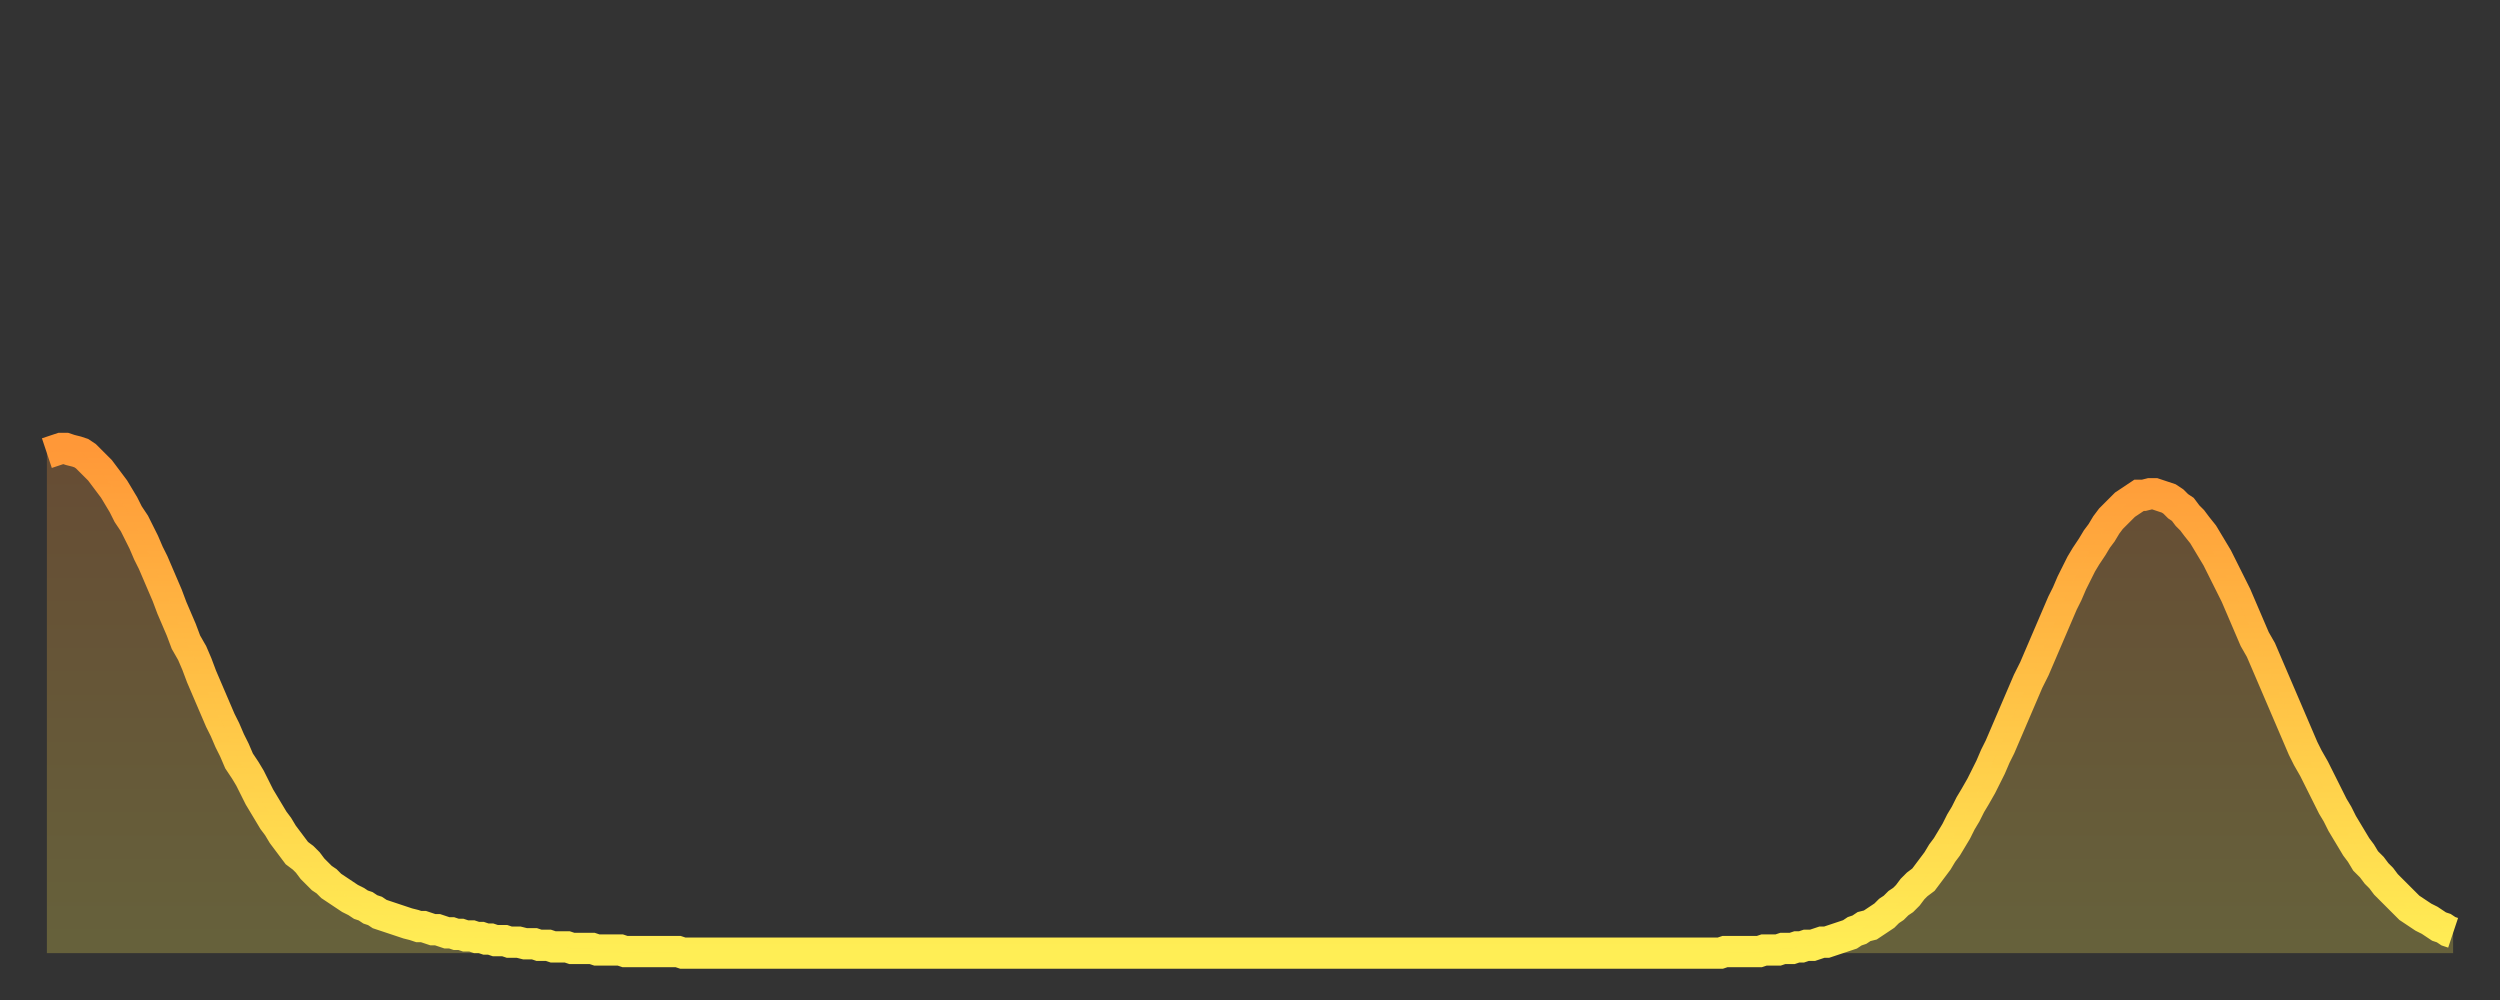 <?xml version="1.0" encoding="utf-8" ?>
<svg baseProfile="full" height="64" version="1.1" width="160" xmlns="http://www.w3.org/2000/svg" xmlns:ev="http://www.w3.org/2001/xml-events" xmlns:xlink="http://www.w3.org/1999/xlink"><rect width="100%" height="100%" fill="#333333" stroke="none"/><defs><linearGradient id="id387374" x1="0" x2="0" y1="0" y2="1"><stop offset="0%" stop-color="#ff9838" /><stop offset="50%" stop-color="#ffc346" /><stop offset="100%" stop-color="#ffee55" /></linearGradient></defs><g transform="translate(3,3)"><g><path d="M 0.0 26.0 0.3 25.9 0.6 25.8 0.9 25.7 1.2 25.7 1.5 25.8 1.9 25.9 2.2 26.0 2.5 26.2 2.8 26.5 3.1 26.8 3.4 27.1 3.7 27.5 4.0 27.9 4.3 28.3 4.6 28.8 4.9 29.3 5.2 29.9 5.6 30.5 5.9 31.1 6.2 31.7 6.5 32.4 6.8 33.0 7.1 33.7 7.4 34.4 7.7 35.1 8.0 35.9 8.3 36.6 8.6 37.3 8.9 38.1 9.3 38.8 9.6 39.5 9.9 40.3 10.2 41.0 10.5 41.7 10.8 42.4 11.1 43.1 11.4 43.7 11.7 44.4 12.0 45.0 12.3 45.7 12.7 46.3 13.0 46.8 13.3 47.4 13.6 48.0 13.9 48.5 14.2 49.0 14.5 49.5 14.8 49.9 15.1 50.4 15.4 50.8 15.7 51.2 16.0 51.6 16.4 51.9 16.7 52.2 17.0 52.6 17.3 52.9 17.6 53.2 17.9 53.4 18.2 53.7 18.5 53.9 18.8 54.1 19.1 54.3 19.4 54.5 19.8 54.7 20.1 54.9 20.4 55.0 20.7 55.2 21.0 55.3 21.3 55.5 21.6 55.6 21.9 55.7 22.2 55.8 22.5 55.9 22.8 56.0 23.1 56.1 23.5 56.2 23.8 56.3 24.1 56.3 24.4 56.4 24.7 56.5 25.0 56.5 25.3 56.6 25.6 56.7 25.9 56.7 26.2 56.8 26.5 56.8 26.8 56.9 27.2 56.9 27.5 57.0 27.8 57.0 28.1 57.1 28.4 57.1 28.7 57.2 29.0 57.2 29.3 57.2 29.6 57.3 29.9 57.3 30.2 57.3 30.6 57.4 30.9 57.4 31.2 57.4 31.5 57.5 31.8 57.5 32.1 57.5 32.4 57.6 32.7 57.6 33.0 57.6 33.3 57.6 33.6 57.7 33.9 57.7 34.3 57.7 34.6 57.7 34.9 57.7 35.2 57.8 35.5 57.8 35.8 57.8 36.1 57.8 36.4 57.8 36.7 57.8 37.0 57.9 37.3 57.9 37.7 57.9 38.0 57.9 38.3 57.9 38.6 57.9 38.9 57.9 39.2 57.9 39.5 57.9 39.8 57.9 40.1 57.9 40.4 57.9 40.7 58.0 41.0 58.0 41.4 58.0 41.7 58.0 42.0 58.0 42.3 58.0 42.6 58.0 42.9 58.0 43.2 58.0 43.5 58.0 43.8 58.0 44.1 58.0 44.4 58.0 44.7 58.0 45.1 58.0 45.4 58.0 45.7 58.0 46.0 58.0 46.3 58.0 46.6 58.0 46.9 58.0 47.2 58.0 47.5 58.0 47.8 58.0 48.1 58.0 48.5 58.0 48.8 58.0 49.1 58.0 49.4 58.0 49.7 58.0 50.0 58.0 50.3 58.0 50.6 58.0 50.9 58.0 51.2 58.0 51.5 58.0 51.8 58.0 52.2 58.0 52.5 58.0 52.8 58.0 53.1 58.0 53.4 58.0 53.7 58.0 54.0 58.0 54.3 58.0 54.6 58.0 54.9 58.0 55.2 58.0 55.6 58.0 55.9 58.0 56.2 58.0 56.5 58.0 56.8 58.0 57.1 58.0 57.4 58.0 57.7 58.0 58.0 58.0 58.3 58.0 58.6 58.0 58.9 58.0 59.3 58.0 59.6 58.0 59.9 58.0 60.2 58.0 60.5 58.0 60.8 58.0 61.1 58.0 61.4 58.0 61.7 58.0 62.0 58.0 62.3 58.0 62.6 58.0 63.0 58.0 63.3 58.0 63.6 58.0 63.9 58.0 64.2 58.0 64.5 58.0 64.8 58.0 65.1 58.0 65.4 58.0 65.7 58.0 66.0 58.0 66.4 58.0 66.7 58.0 67.0 58.0 67.3 58.0 67.6 58.0 67.9 58.0 68.2 58.0 68.5 58.0 68.8 58.0 69.1 58.0 69.4 58.0 69.7 58.0 70.1 58.0 70.4 58.0 70.7 58.0 71.0 58.0 71.3 58.0 71.6 58.0 71.9 58.0 72.2 58.0 72.5 58.0 72.8 58.0 73.1 58.0 73.5 58.0 73.8 58.0 74.1 58.0 74.4 58.0 74.7 58.0 75.0 58.0 75.3 58.0 75.6 58.0 75.9 58.0 76.2 58.0 76.5 58.0 76.8 58.0 77.2 58.0 77.5 58.0 77.8 58.0 78.1 58.0 78.4 58.0 78.7 58.0 79.0 58.0 79.3 58.0 79.6 58.0 79.9 58.0 80.2 58.0 80.5 58.0 80.9 58.0 81.2 58.0 81.5 58.0 81.8 58.0 82.1 58.0 82.4 58.0 82.7 58.0 83.0 58.0 83.3 58.0 83.6 58.0 83.9 58.0 84.3 58.0 84.6 58.0 84.9 58.0 85.2 58.0 85.5 58.0 85.8 58.0 86.1 58.0 86.4 58.0 86.7 58.0 87.0 58.0 87.3 58.0 87.6 58.0 88.0 58.0 88.3 58.0 88.6 58.0 88.9 58.0 89.2 58.0 89.5 58.0 89.8 58.0 90.1 58.0 90.4 58.0 90.7 58.0 91.0 58.0 91.4 58.0 91.7 58.0 92.0 58.0 92.3 58.0 92.6 58.0 92.9 58.0 93.2 58.0 93.5 58.0 93.8 58.0 94.1 58.0 94.4 58.0 94.7 58.0 95.1 58.0 95.4 58.0 95.7 58.0 96.0 58.0 96.3 58.0 96.6 58.0 96.9 58.0 97.2 58.0 97.5 58.0 97.8 58.0 98.1 58.0 98.4 58.0 98.8 58.0 99.1 58.0 99.4 58.0 99.7 58.0 100.0 58.0 100.3 58.0 100.6 58.0 100.9 58.0 101.2 58.0 101.5 58.0 101.8 58.0 102.2 58.0 102.5 58.0 102.8 58.0 103.1 58.0 103.4 58.0 103.7 58.0 104.0 58.0 104.3 58.0 104.6 58.0 104.9 58.0 105.2 58.0 105.5 58.0 105.9 58.0 106.2 58.0 106.5 58.0 106.8 58.0 107.1 58.0 107.4 57.9 107.7 57.9 108.0 57.9 108.3 57.9 108.6 57.9 108.9 57.9 109.3 57.9 109.6 57.9 109.9 57.8 110.2 57.8 110.5 57.8 110.8 57.8 111.1 57.7 111.4 57.7 111.7 57.7 112.0 57.6 112.3 57.6 112.6 57.5 113.0 57.5 113.3 57.4 113.6 57.3 113.9 57.3 114.2 57.2 114.5 57.1 114.8 57.0 115.1 56.9 115.4 56.8 115.7 56.6 116.0 56.5 116.3 56.3 116.7 56.2 117.0 56.0 117.3 55.8 117.6 55.6 117.9 55.3 118.2 55.1 118.5 54.8 118.8 54.6 119.1 54.3 119.4 53.9 119.7 53.6 120.1 53.3 120.4 52.9 120.7 52.5 121.0 52.1 121.3 51.6 121.6 51.2 121.9 50.7 122.2 50.2 122.5 49.6 122.8 49.1 123.1 48.5 123.4 48.0 123.8 47.3 124.1 46.7 124.4 46.1 124.7 45.4 125.0 44.8 125.3 44.1 125.6 43.4 125.9 42.7 126.2 42.0 126.5 41.3 126.8 40.6 127.2 39.8 127.5 39.1 127.8 38.4 128.1 37.7 128.4 37.0 128.7 36.3 129.0 35.6 129.3 35.0 129.6 34.3 129.9 33.7 130.2 33.1 130.5 32.6 130.9 32.0 131.2 31.5 131.5 31.1 131.8 30.6 132.1 30.2 132.4 29.9 132.7 29.6 133.0 29.3 133.3 29.1 133.6 28.9 133.9 28.7 134.2 28.7 134.6 28.6 134.9 28.6 135.2 28.7 135.5 28.8 135.8 28.9 136.1 29.1 136.4 29.4 136.7 29.6 137.0 30.0 137.3 30.3 137.6 30.7 138.0 31.2 138.3 31.7 138.6 32.2 138.9 32.7 139.2 33.3 139.5 33.9 139.8 34.5 140.1 35.1 140.4 35.8 140.7 36.5 141.0 37.2 141.3 37.9 141.7 38.6 142.0 39.3 142.3 40.0 142.6 40.7 142.9 41.4 143.2 42.1 143.5 42.8 143.8 43.5 144.1 44.2 144.4 44.9 144.7 45.5 145.1 46.2 145.4 46.8 145.7 47.4 146.0 48.0 146.3 48.6 146.6 49.1 146.9 49.7 147.2 50.2 147.5 50.7 147.8 51.2 148.1 51.6 148.4 52.1 148.8 52.5 149.1 52.9 149.4 53.2 149.7 53.6 150.0 53.9 150.3 54.2 150.6 54.5 150.9 54.8 151.2 55.1 151.5 55.3 151.8 55.5 152.1 55.7 152.5 55.9 152.8 56.1 153.1 56.3 153.4 56.4 153.7 56.6 154.0 56.7" fill="none" id="graph-curve" opacity="1" stroke="url(#id387374)" stroke-width="2" /><path d="M 0 58 L 0.0 26.0 0.3 25.9 0.6 25.8 0.9 25.7 1.2 25.7 1.5 25.8 1.9 25.9 2.2 26.0 2.5 26.2 2.8 26.5 3.1 26.8 3.4 27.1 3.7 27.5 4.0 27.9 4.3 28.3 4.6 28.8 4.9 29.3 5.2 29.9 5.6 30.5 5.9 31.1 6.2 31.7 6.5 32.4 6.8 33.0 7.1 33.7 7.4 34.4 7.7 35.1 8.0 35.9 8.3 36.6 8.6 37.3 8.9 38.1 9.3 38.8 9.6 39.5 9.9 40.3 10.2 41.0 10.5 41.7 10.8 42.4 11.1 43.1 11.4 43.7 11.7 44.4 12.0 45.0 12.3 45.7 12.7 46.3 13.0 46.8 13.3 47.4 13.6 48.0 13.9 48.5 14.2 49.0 14.5 49.5 14.8 49.9 15.1 50.4 15.4 50.8 15.7 51.2 16.0 51.6 16.4 51.9 16.7 52.2 17.0 52.6 17.3 52.9 17.6 53.2 17.9 53.4 18.2 53.7 18.5 53.9 18.8 54.1 19.1 54.3 19.4 54.5 19.8 54.7 20.1 54.9 20.4 55.0 20.7 55.2 21.0 55.3 21.3 55.5 21.6 55.6 21.9 55.7 22.2 55.8 22.5 55.9 22.8 56.0 23.1 56.1 23.5 56.2 23.8 56.3 24.1 56.3 24.4 56.4 24.7 56.5 25.0 56.5 25.3 56.6 25.6 56.7 25.9 56.7 26.2 56.8 26.5 56.8 26.8 56.9 27.2 56.9 27.5 57.0 27.8 57.0 28.1 57.1 28.4 57.1 28.7 57.2 29.0 57.2 29.3 57.2 29.6 57.3 29.9 57.3 30.2 57.3 30.6 57.4 30.9 57.4 31.2 57.4 31.5 57.5 31.8 57.5 32.1 57.5 32.4 57.6 32.7 57.6 33.0 57.6 33.3 57.6 33.6 57.7 33.9 57.7 34.3 57.7 34.6 57.7 34.9 57.7 35.2 57.8 35.5 57.8 35.8 57.8 36.1 57.8 36.4 57.8 36.7 57.8 37.0 57.9 37.3 57.9 37.7 57.9 38.0 57.9 38.3 57.9 38.6 57.9 38.9 57.9 39.2 57.9 39.5 57.9 39.8 57.9 40.1 57.9 40.4 57.9 40.7 58.0 41.0 58.0 41.4 58.0 41.7 58.0 42.0 58.0 42.3 58.0 42.6 58.0 42.9 58.0 43.2 58.0 43.5 58.0 43.8 58.0 44.1 58.0 44.4 58.0 44.7 58.0 45.1 58.0 45.4 58.0 45.7 58.0 46.0 58.0 46.3 58.0 46.6 58.0 46.9 58.0 47.2 58.0 47.5 58.0 47.8 58.0 48.1 58.0 48.5 58.0 48.8 58.0 49.1 58.0 49.4 58.0 49.7 58.0 50.0 58.0 50.3 58.0 50.6 58.0 50.9 58.0 51.2 58.0 51.5 58.0 51.8 58.0 52.2 58.0 52.5 58.0 52.8 58.0 53.1 58.0 53.4 58.0 53.7 58.0 54.0 58.0 54.3 58.0 54.6 58.0 54.9 58.0 55.2 58.0 55.6 58.0 55.9 58.0 56.2 58.0 56.5 58.0 56.8 58.0 57.1 58.0 57.4 58.0 57.7 58.0 58.0 58.0 58.3 58.0 58.6 58.0 58.9 58.0 59.3 58.0 59.6 58.0 59.9 58.0 60.2 58.0 60.5 58.0 60.8 58.0 61.1 58.0 61.4 58.0 61.7 58.0 62.0 58.0 62.3 58.0 62.6 58.0 63.0 58.0 63.3 58.0 63.6 58.0 63.9 58.0 64.2 58.0 64.5 58.0 64.8 58.0 65.1 58.0 65.4 58.0 65.7 58.0 66.0 58.0 66.4 58.0 66.7 58.0 67.0 58.0 67.3 58.0 67.6 58.0 67.9 58.0 68.2 58.0 68.5 58.0 68.8 58.0 69.1 58.0 69.4 58.0 69.7 58.0 70.1 58.0 70.4 58.0 70.7 58.0 71.0 58.0 71.3 58.0 71.6 58.0 71.9 58.0 72.2 58.0 72.5 58.0 72.8 58.0 73.1 58.0 73.5 58.0 73.8 58.0 74.1 58.0 74.4 58.0 74.7 58.0 75.0 58.0 75.3 58.0 75.6 58.0 75.9 58.0 76.2 58.0 76.5 58.0 76.8 58.0 77.2 58.0 77.5 58.0 77.8 58.0 78.1 58.0 78.4 58.0 78.7 58.0 79.0 58.0 79.3 58.0 79.6 58.0 79.9 58.0 80.2 58.0 80.5 58.0 80.9 58.0 81.2 58.0 81.5 58.0 81.8 58.0 82.1 58.0 82.4 58.0 82.7 58.0 83.0 58.0 83.3 58.0 83.6 58.0 83.9 58.0 84.3 58.0 84.6 58.0 84.9 58.0 85.2 58.0 85.5 58.0 85.8 58.0 86.1 58.0 86.4 58.0 86.7 58.0 87.0 58.0 87.3 58.0 87.6 58.0 88.0 58.0 88.3 58.0 88.6 58.0 88.9 58.0 89.2 58.0 89.5 58.0 89.8 58.0 90.1 58.0 90.4 58.0 90.7 58.0 91.0 58.0 91.4 58.0 91.7 58.0 92.0 58.0 92.3 58.0 92.6 58.0 92.9 58.0 93.2 58.0 93.5 58.0 93.8 58.0 94.1 58.0 94.4 58.0 94.7 58.0 95.1 58.0 95.4 58.0 95.7 58.0 96.0 58.0 96.3 58.0 96.6 58.0 96.9 58.0 97.2 58.0 97.5 58.0 97.8 58.0 98.1 58.0 98.4 58.0 98.8 58.0 99.1 58.0 99.4 58.0 99.7 58.0 100.0 58.0 100.3 58.0 100.6 58.0 100.9 58.0 101.2 58.0 101.5 58.0 101.8 58.0 102.2 58.0 102.5 58.0 102.8 58.0 103.1 58.0 103.4 58.0 103.7 58.0 104.0 58.0 104.3 58.0 104.6 58.0 104.9 58.0 105.2 58.0 105.5 58.0 105.9 58.0 106.2 58.0 106.5 58.0 106.8 58.0 107.1 58.0 107.4 57.9 107.7 57.9 108.0 57.9 108.3 57.9 108.6 57.9 108.9 57.9 109.3 57.9 109.6 57.9 109.9 57.8 110.2 57.8 110.5 57.8 110.8 57.8 111.1 57.7 111.4 57.7 111.7 57.7 112.0 57.6 112.3 57.6 112.6 57.5 113.0 57.5 113.3 57.4 113.6 57.3 113.9 57.3 114.2 57.2 114.5 57.1 114.8 57.0 115.1 56.9 115.4 56.8 115.7 56.6 116.0 56.5 116.3 56.3 116.7 56.2 117.0 56.0 117.3 55.8 117.6 55.6 117.9 55.3 118.2 55.1 118.5 54.8 118.8 54.6 119.1 54.3 119.4 53.9 119.7 53.6 120.1 53.3 120.4 52.9 120.7 52.5 121.0 52.1 121.3 51.6 121.6 51.2 121.9 50.7 122.2 50.2 122.5 49.6 122.8 49.1 123.1 48.5 123.4 48.0 123.8 47.3 124.1 46.7 124.4 46.1 124.7 45.4 125.0 44.8 125.3 44.1 125.6 43.4 125.9 42.7 126.2 42.0 126.5 41.3 126.8 40.6 127.2 39.8 127.5 39.1 127.8 38.4 128.1 37.7 128.4 37.0 128.7 36.3 129.0 35.6 129.3 35.0 129.6 34.3 129.9 33.7 130.2 33.1 130.5 32.6 130.9 32.0 131.2 31.5 131.5 31.1 131.8 30.6 132.1 30.2 132.4 29.9 132.7 29.6 133.0 29.3 133.3 29.1 133.6 28.9 133.9 28.7 134.2 28.7 134.6 28.6 134.9 28.6 135.2 28.7 135.5 28.8 135.8 28.9 136.1 29.1 136.4 29.4 136.7 29.6 137.0 30.0 137.3 30.3 137.6 30.7 138.0 31.2 138.3 31.7 138.6 32.2 138.9 32.7 139.2 33.3 139.5 33.9 139.8 34.5 140.1 35.1 140.4 35.8 140.7 36.5 141.0 37.2 141.3 37.9 141.7 38.6 142.0 39.3 142.3 40.0 142.6 40.7 142.9 41.4 143.2 42.1 143.5 42.8 143.8 43.5 144.1 44.2 144.4 44.9 144.7 45.5 145.1 46.2 145.4 46.8 145.7 47.4 146.0 48.0 146.3 48.6 146.6 49.1 146.9 49.7 147.2 50.2 147.5 50.7 147.8 51.2 148.1 51.6 148.4 52.1 148.8 52.5 149.1 52.9 149.4 53.2 149.7 53.6 150.0 53.9 150.3 54.2 150.6 54.5 150.9 54.8 151.2 55.1 151.5 55.3 151.8 55.5 152.1 55.7 152.5 55.9 152.8 56.1 153.1 56.3 153.4 56.4 153.7 56.6 154.0 56.7 154 58" fill="url(#id387374)" fill-opacity=".25" id="graph-shadow" /></g></g></svg>